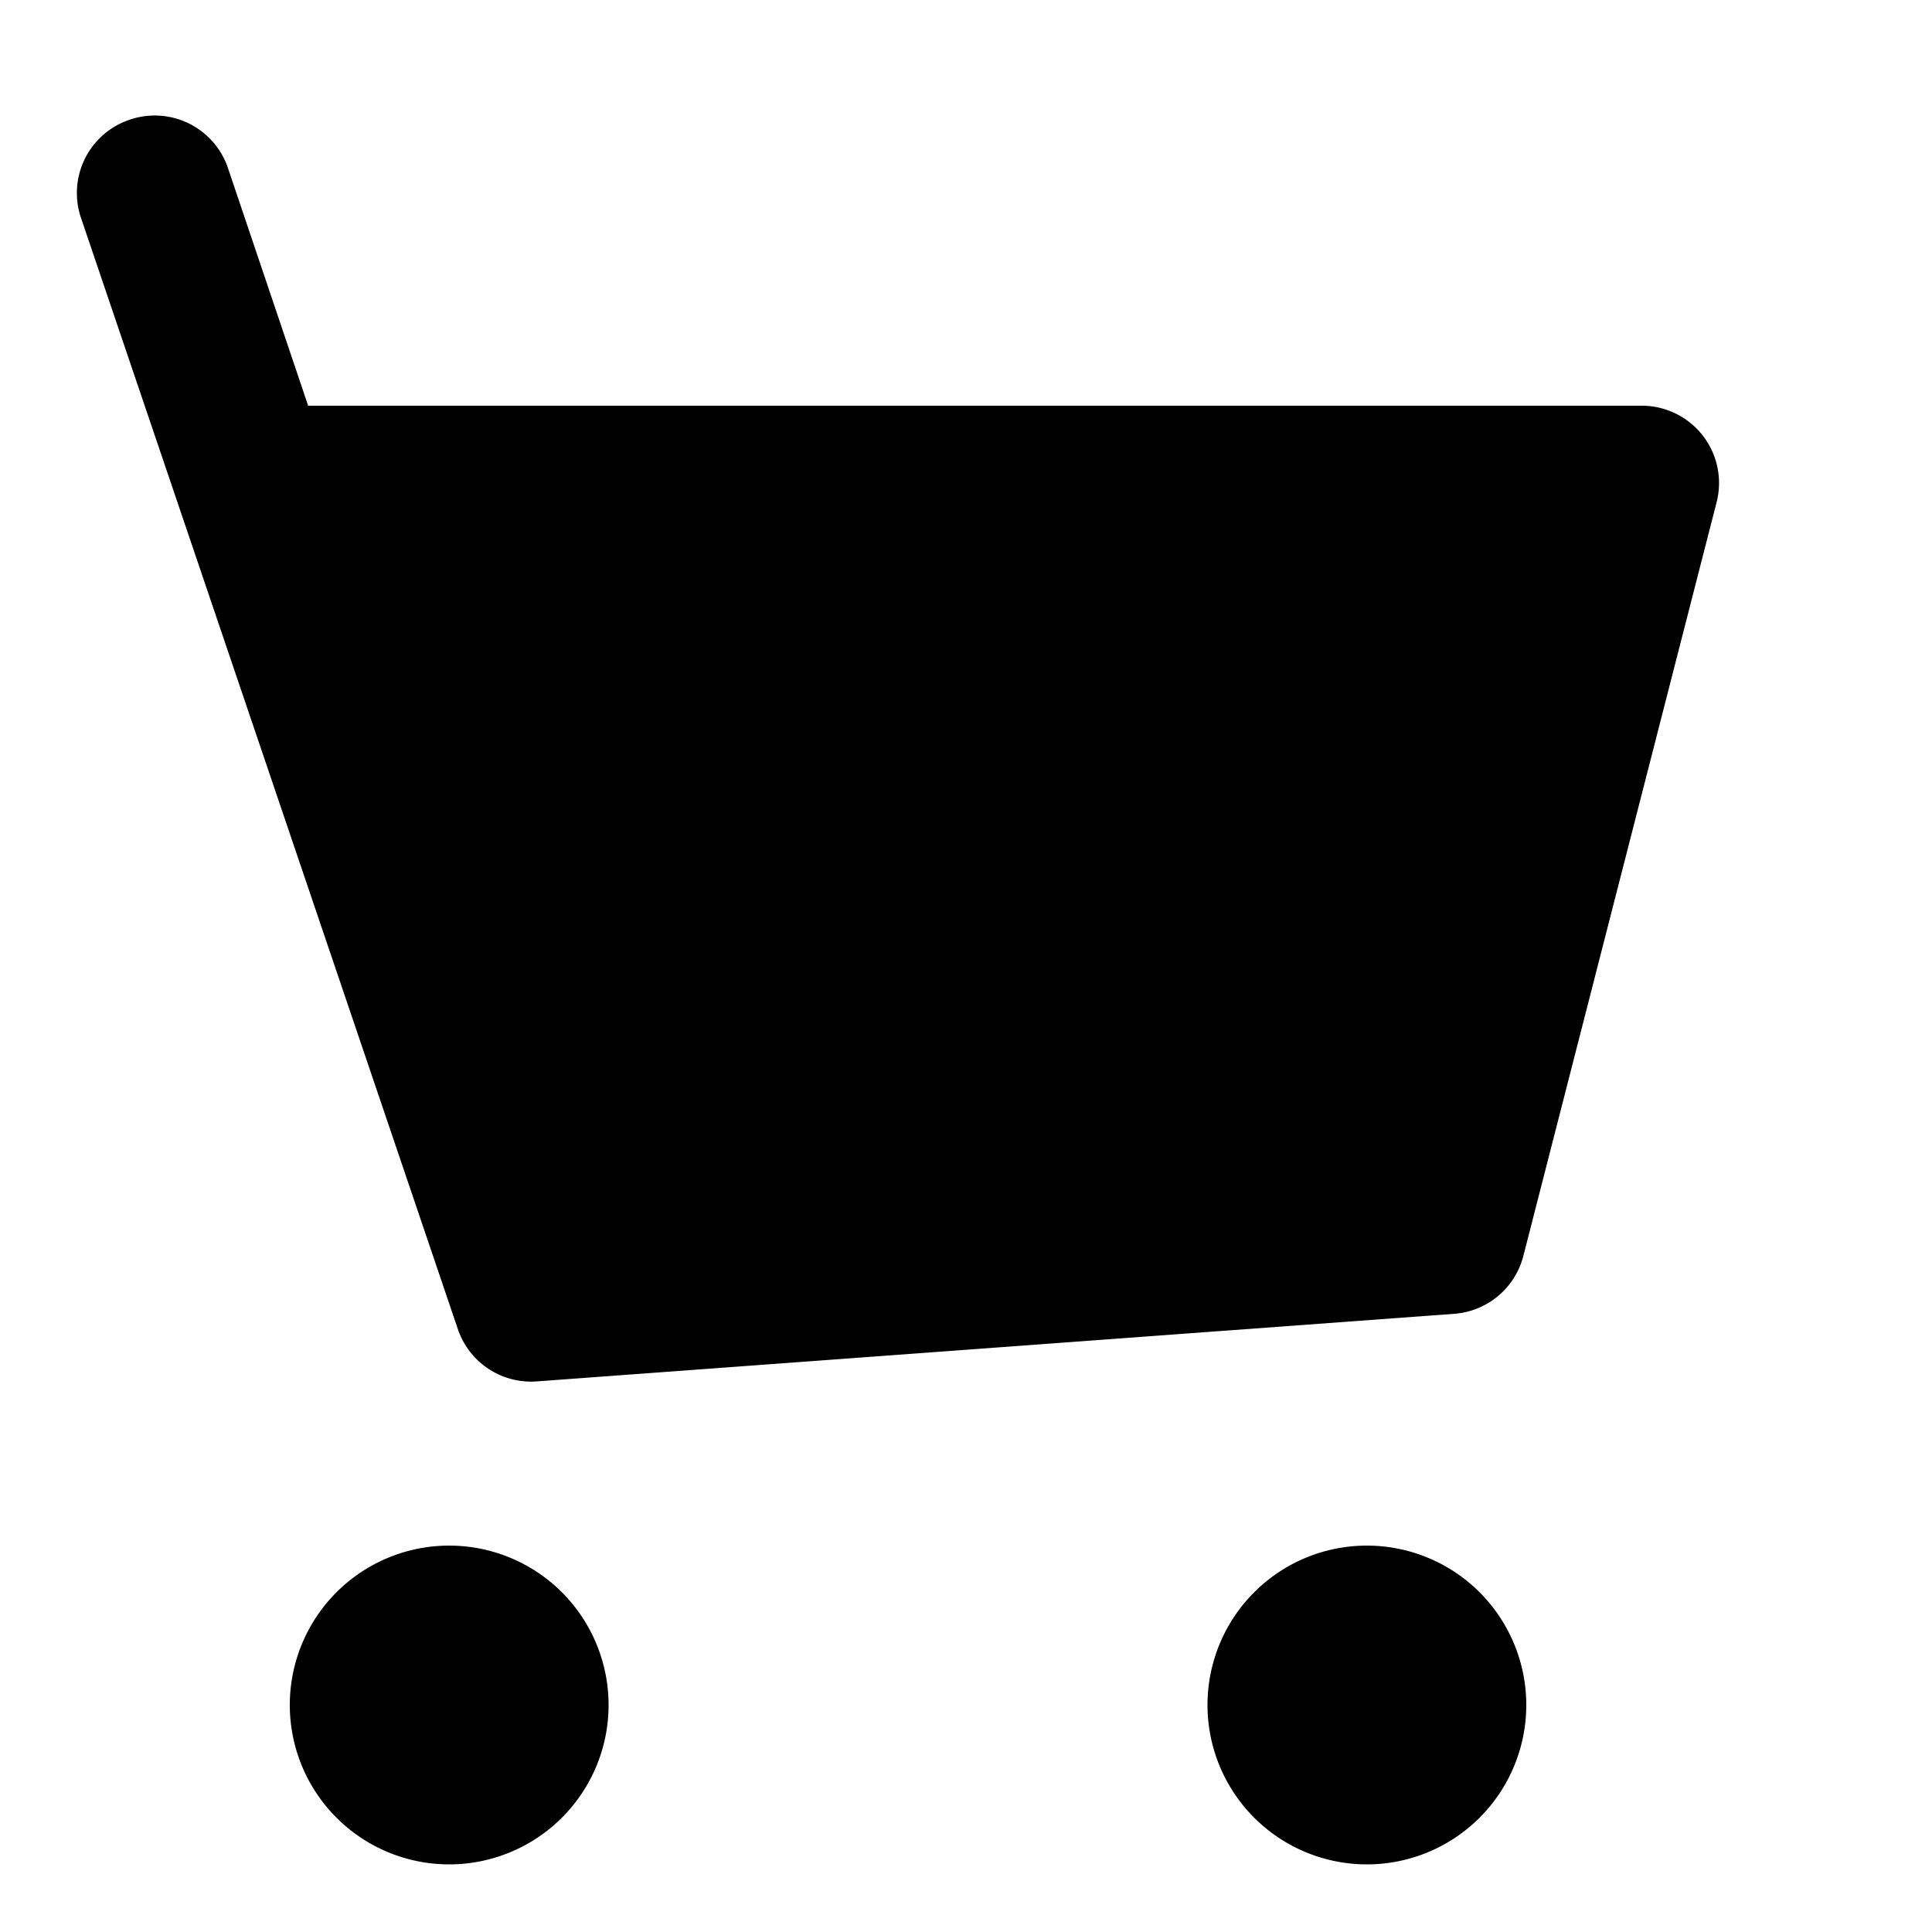 <svg width="20" height="20" viewBox="0 0 20 20"  xmlns="http://www.w3.org/2000/svg">
    <path d="M1.34 1.24a.8.8 0 0 1 1.02.5l.83 2.46H17a.8.8 0 0 1 .77 1l-2 7.8a.8.8 0 0 1-.71.6l-9.5.7a.8.8 0 0 1-.82-.54L.84 2.26a.8.8 0 0 1 .5-1.02" />
    <path d="M6.3 17.65a1.65 1.65 0 1 1-3.3 0 1.65 1.65 0 0 1 3.3 0" />
    <path d="M15.8 17.65a1.65 1.65 0 1 1-3.3 0 1.65 1.65 0 0 1 3.3 0" />
</svg>
